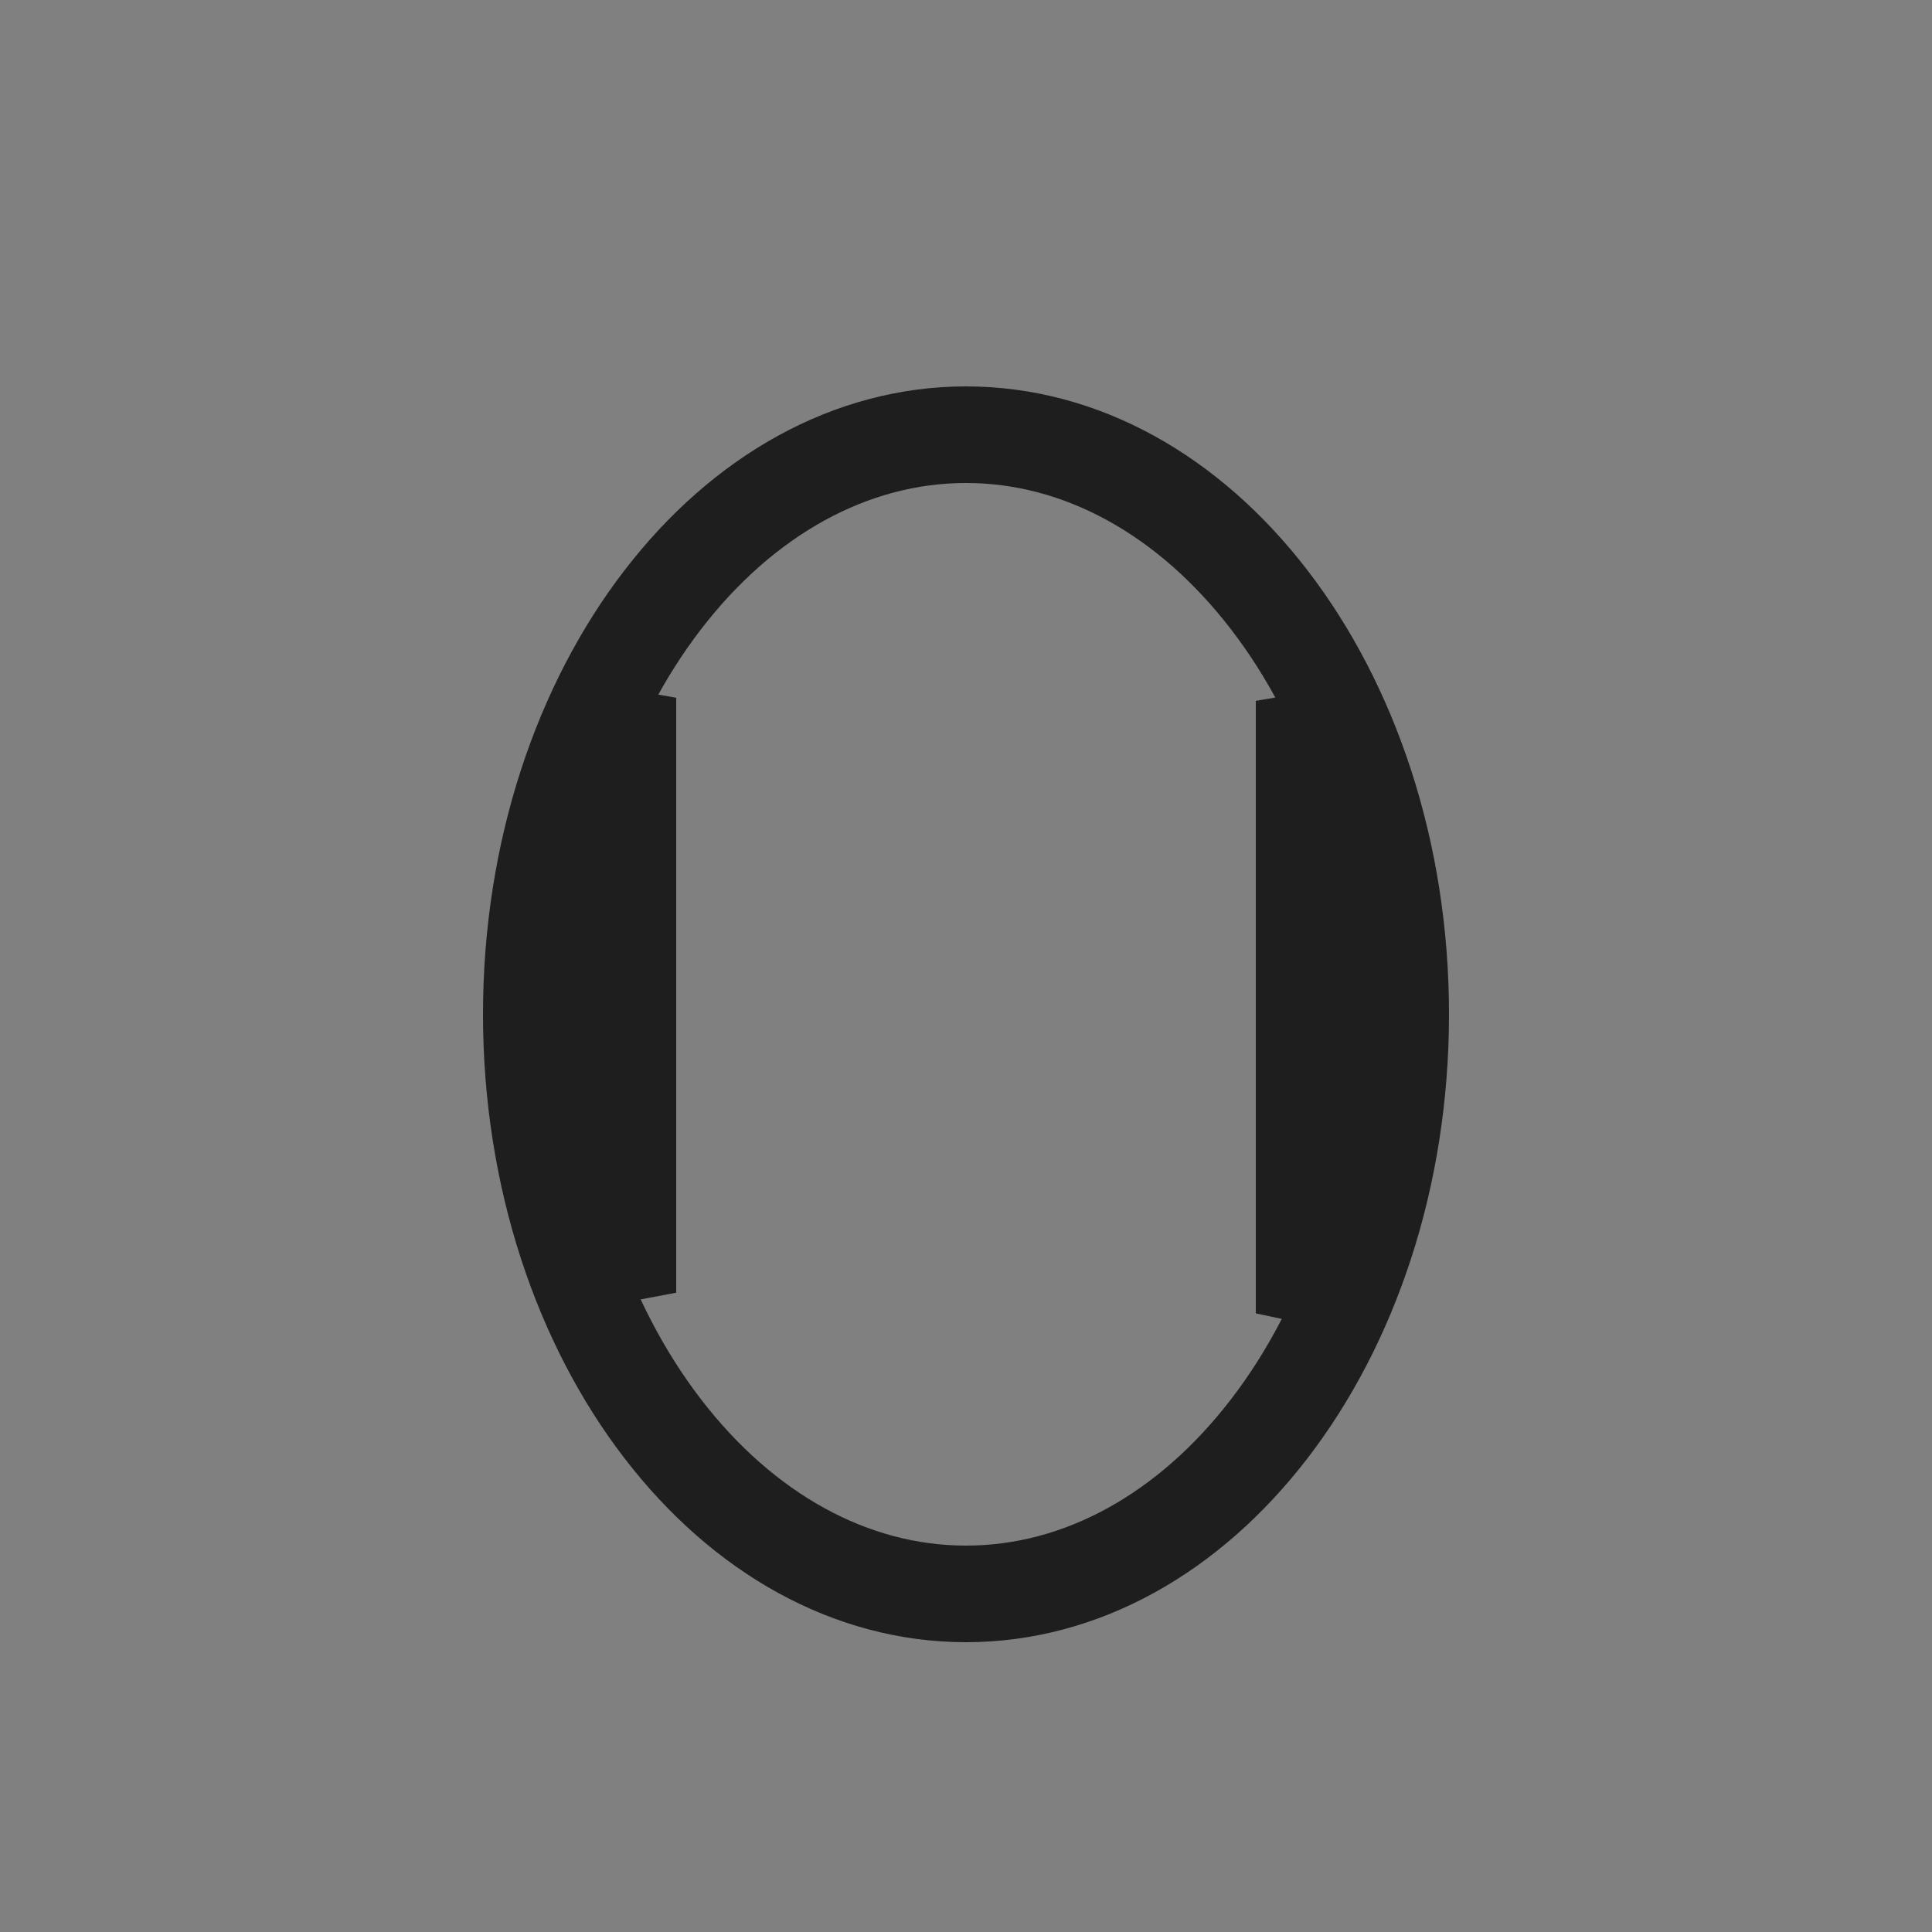 <svg width="20" height="20" viewBox="0 0 20 20" fill="none" xmlns="http://www.w3.org/2000/svg">
<rect x="0" y="0" width="20" height="20" fill="#808080" stroke="none"/>
<path d="M14.5 10.5C14.5 12.194 13.971 13.71 13.139 14.791C12.308 15.872 11.194 16.5 10 16.5C8.807 16.5 7.692 15.872 6.861 14.791C6.029 13.71 5.5 12.194 5.5 10.5C5.5 8.806 6.029 7.29 6.861 6.209C7.692 5.128 8.807 4.5 10 4.5C11.194 4.5 12.308 5.128 13.139 6.209C13.971 7.29 14.5 8.806 14.5 10.5Z" stroke="#1E1E1E"/>
<path d="M6 10C6 9.644 6.067 8.813 6.28 7.954C6.343 7.7 6.416 7.455 6.5 7.223V13.382C6.415 13.165 6.342 12.93 6.28 12.681C6.07 11.839 6 10.887 6 10ZM13.5 13.596V7.255C13.583 7.495 13.656 7.753 13.718 8.023C13.931 8.946 14 9.904 14 10.5C14 11.683 13.873 12.756 13.5 13.596Z" fill="#FFF9F3" stroke="#1E1E1E"/>
</svg>

